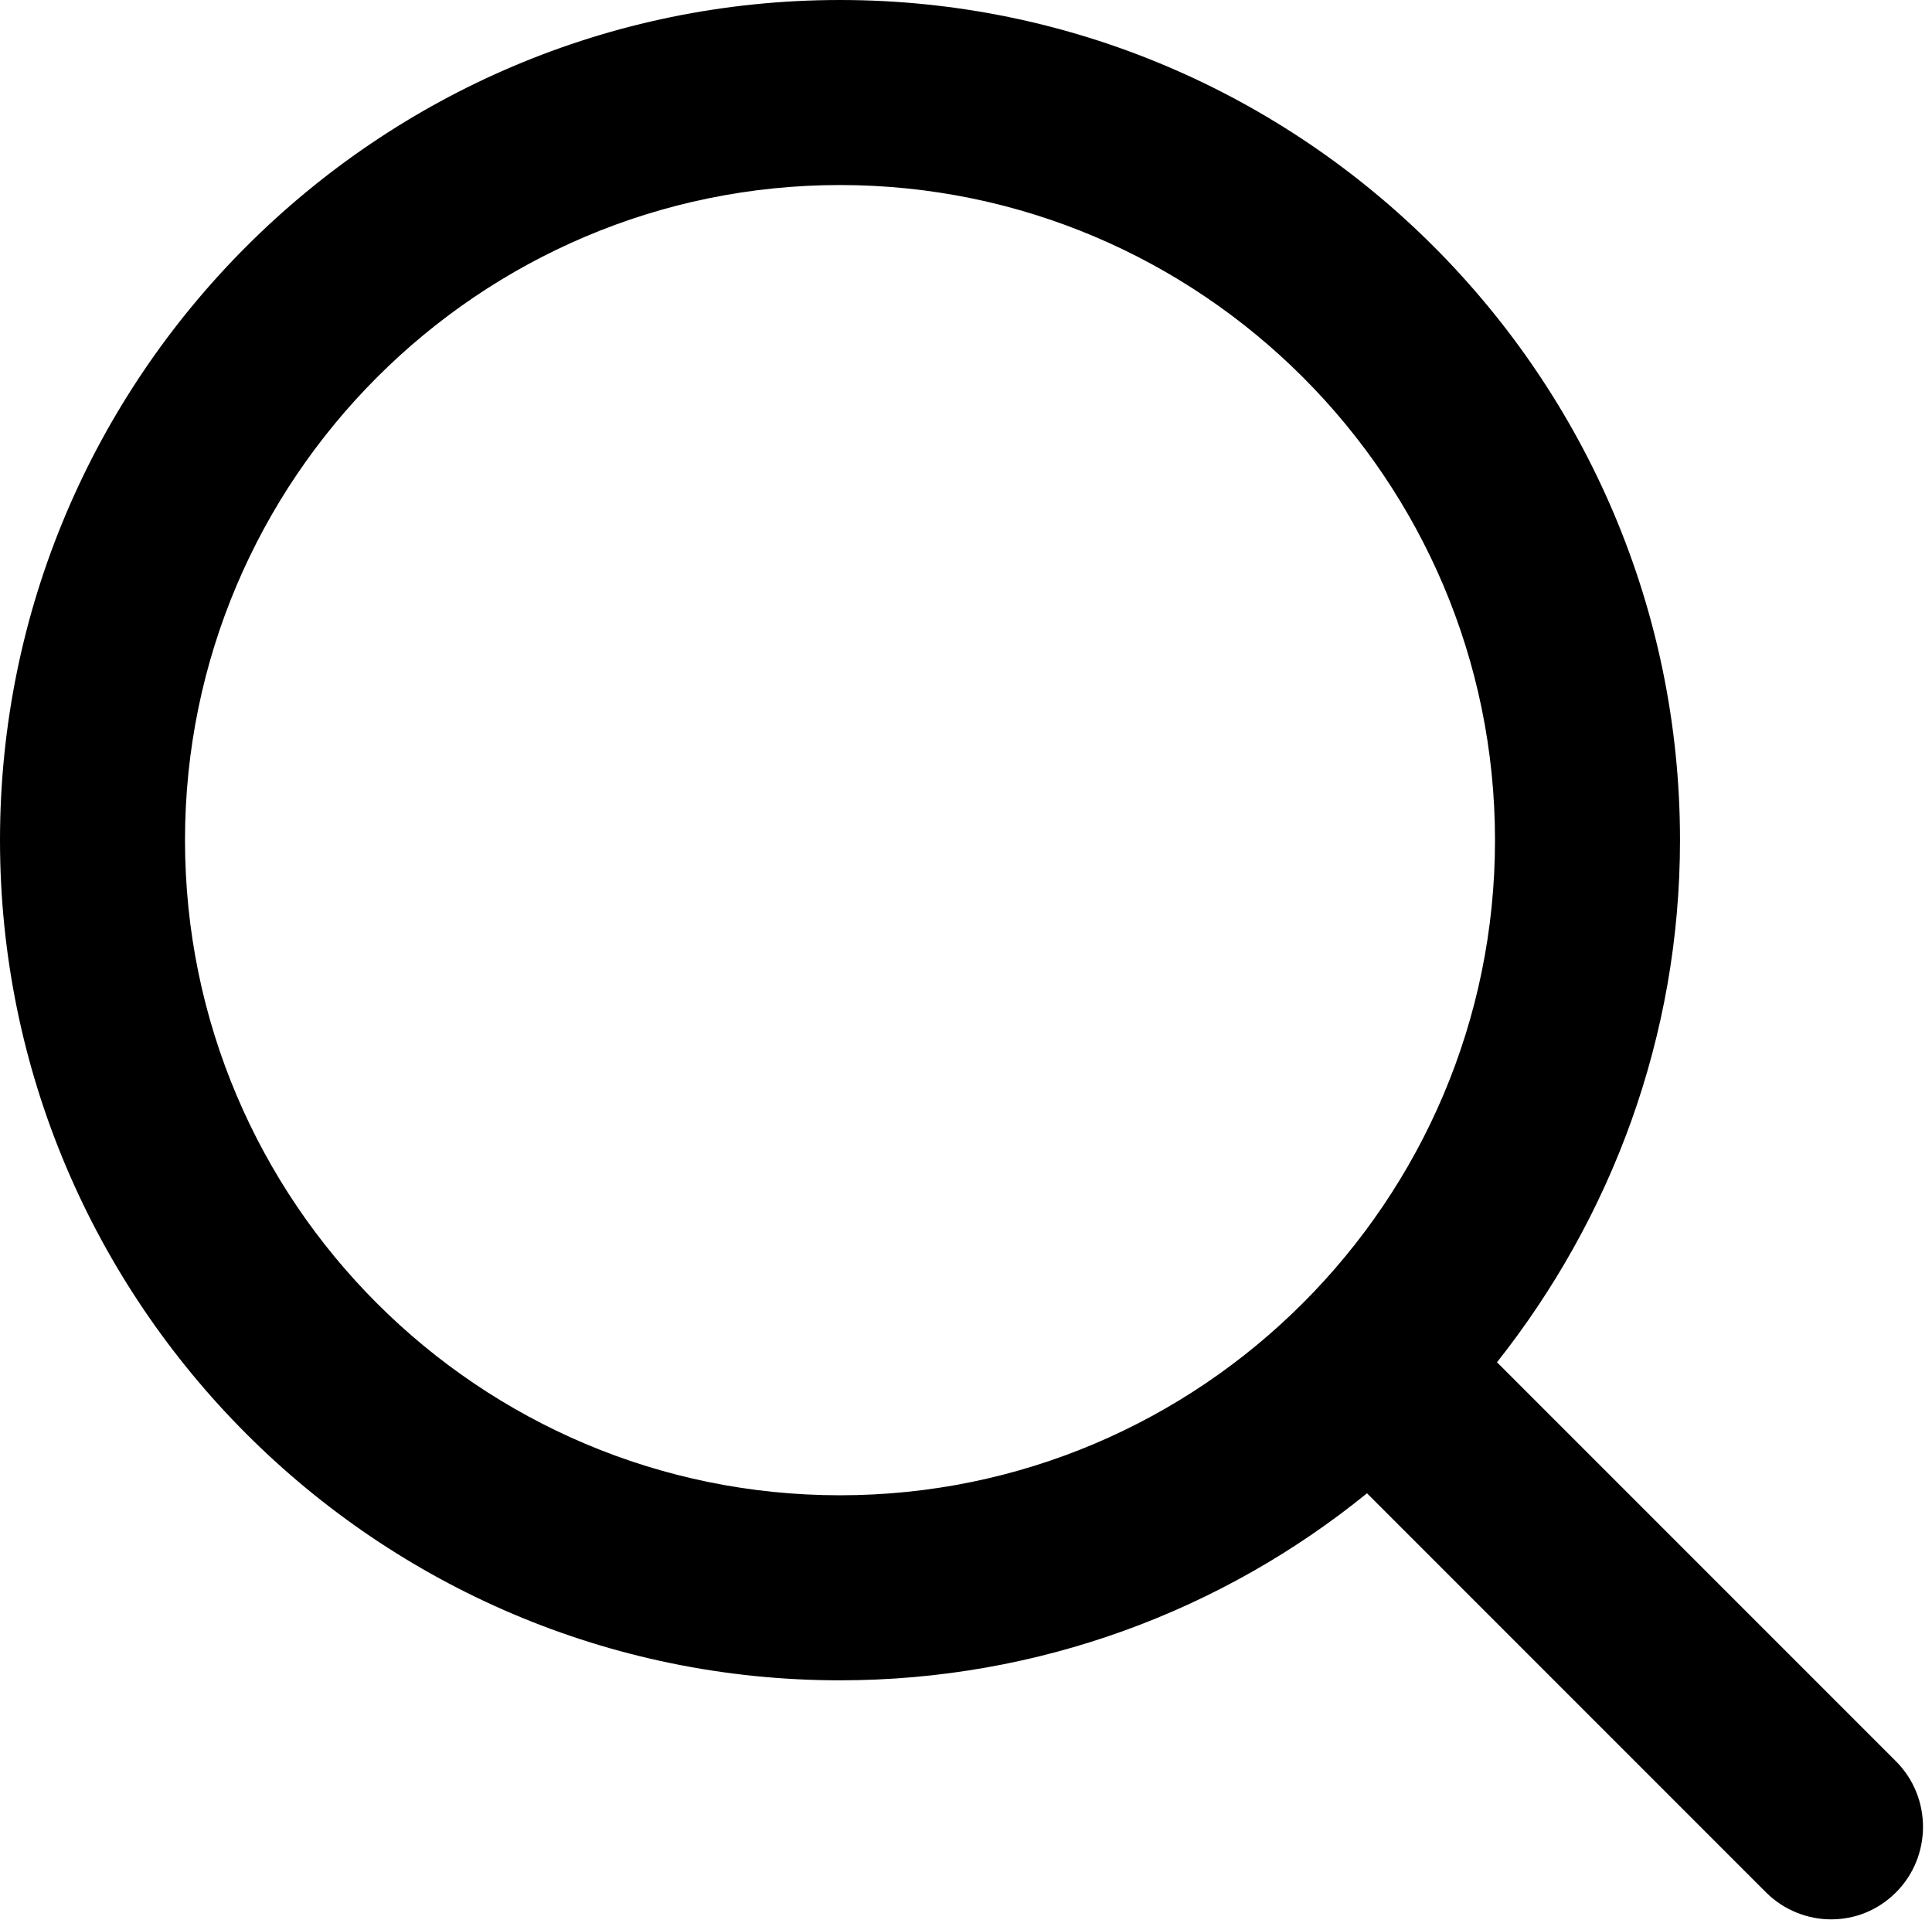<?xml version="1.0" encoding="utf-8"?>
<svg viewBox="0 0 193.2 192" xmlns="http://www.w3.org/2000/svg">
  <path d="M0 84c0 46.3 37.7 84 84 84 19.9 0 38.3-7 52.7-18.7l39.9 39.9c1.8 1.8 4.2 2.7 6.5 2.7 2.4 0 4.7-.9 6.5-2.7 3.6-3.6 3.6-9.5 0-13.1l-39.9-39.9C161.1 121.8 168 103.7 168 84c0-46.3-37.7-84-84-84S0 37.7 0 84zm18.5 0c0-36.1 29.4-65.5 65.5-65.5s65.5 29.4 65.5 65.5-29.4 65.5-65.5 65.5S18.5 120.2 18.5 84z"/>
</svg>